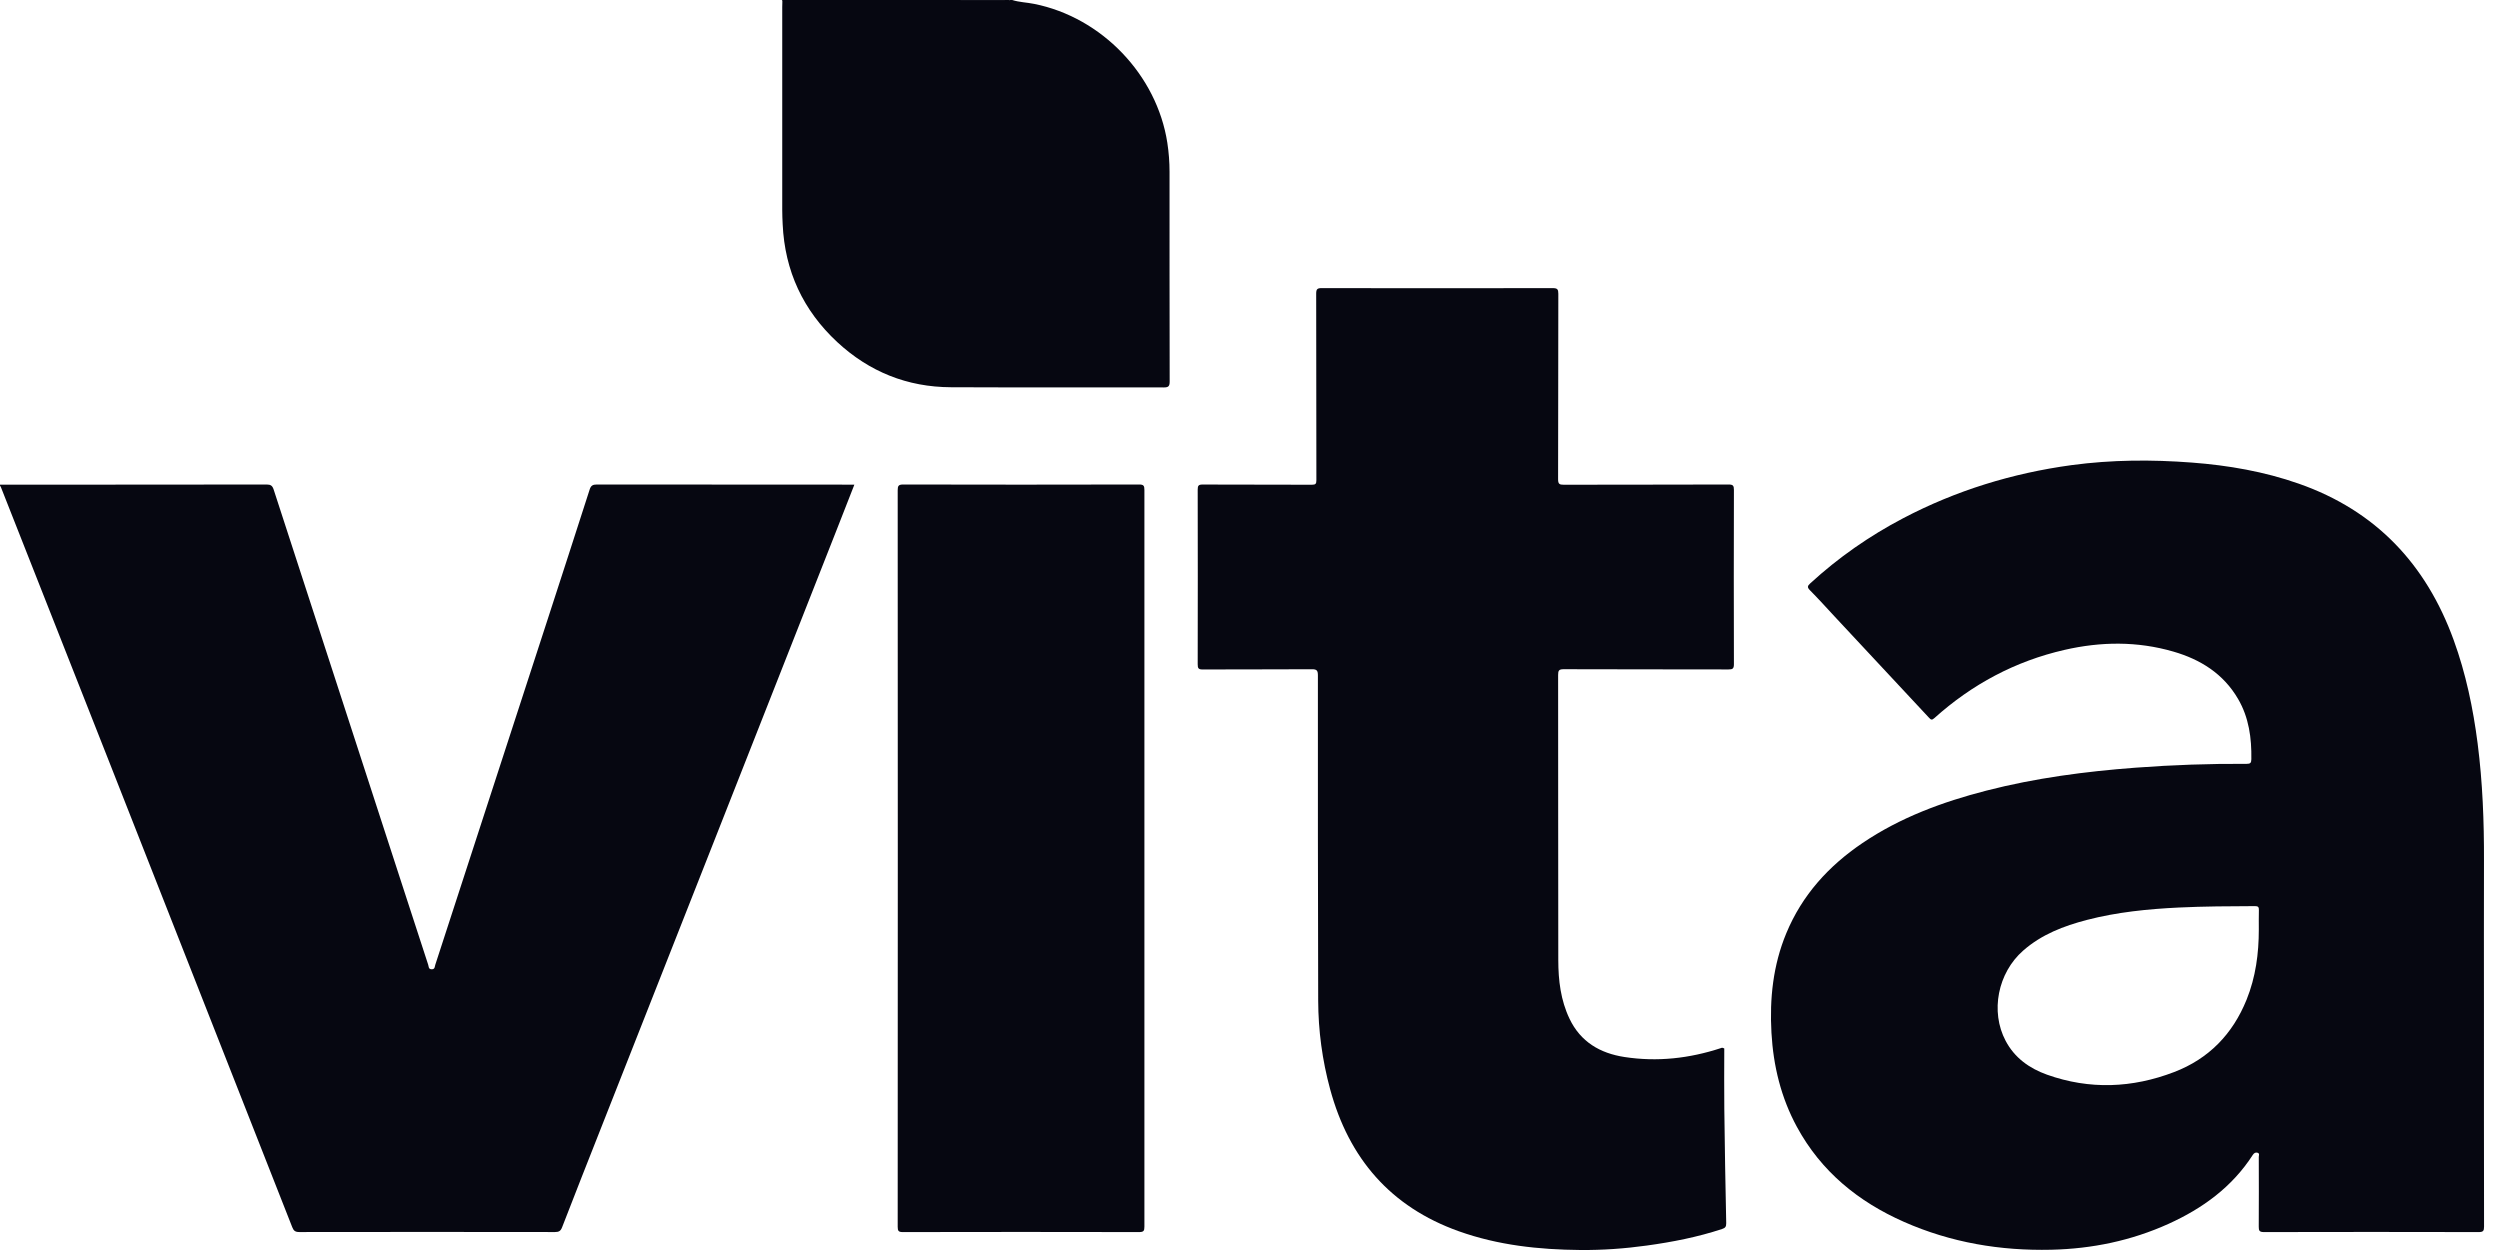 <svg width="76" height="38" viewBox="0 0 76 38" fill="none" xmlns="http://www.w3.org/2000/svg">
<g clip-path="url(#clip0_2097_4847)">
<path d="M0 14.733C2.702 14.733 5.403 14.734 8.105 14.729C8.229 14.729 8.281 14.764 8.32 14.885C9.602 18.838 10.889 22.791 12.175 26.743C12.456 27.606 12.735 28.468 13.018 29.331C13.035 29.384 13.023 29.465 13.123 29.466C13.225 29.468 13.215 29.384 13.232 29.331C14.365 25.853 15.496 22.373 16.627 18.895C17.061 17.558 17.496 16.222 17.925 14.884C17.964 14.761 18.02 14.729 18.143 14.729C20.695 14.733 23.246 14.733 25.797 14.733H25.973C25.783 15.216 25.601 15.684 25.417 16.152C24.209 19.221 23 22.291 21.791 25.36C20.615 28.346 19.438 31.331 18.261 34.317C17.868 35.313 17.474 36.31 17.088 37.309C17.044 37.423 16.99 37.454 16.872 37.454C14.281 37.45 11.69 37.45 9.098 37.454C8.977 37.454 8.927 37.417 8.884 37.306C7.033 32.593 5.178 27.883 3.324 23.171C2.226 20.385 1.127 17.599 0.029 14.813C0.023 14.795 0.01 14.78 0 14.763C0 14.753 0 14.743 0 14.733Z" fill="#060711"/>
<path d="M30.77 0C30.987 0.069 31.216 0.073 31.437 0.118C33.491 0.527 35.169 2.276 35.487 4.342C35.532 4.634 35.554 4.928 35.554 5.223C35.554 7.347 35.553 9.472 35.558 11.597C35.558 11.743 35.52 11.779 35.375 11.778C33.22 11.773 31.064 11.782 28.908 11.772C27.582 11.767 26.425 11.301 25.454 10.401C24.414 9.435 23.857 8.237 23.793 6.815C23.786 6.67 23.78 6.525 23.78 6.381C23.779 4.326 23.78 2.271 23.78 0.216C23.78 0.156 23.782 0.096 23.784 0.037C23.837 -0.004 23.899 0.018 23.957 0.018C26.149 0.016 28.341 0.017 30.533 0.016C30.592 0.016 30.652 0.031 30.709 0.001H30.77V0Z" fill="#060711"/>
<path d="M30.709 0C30.662 0.058 30.598 0.029 30.542 0.029C28.354 0.031 26.166 0.03 23.978 0.031C23.913 0.031 23.849 0.034 23.784 0.036C23.781 0.024 23.778 0.013 23.775 0C26.086 0 28.398 0 30.709 0Z" fill="#060711"/>
<path d="M52.418 31.874C52.418 32.469 52.411 33.088 52.419 33.708C52.433 34.867 52.452 36.026 52.477 37.184C52.479 37.291 52.448 37.33 52.353 37.361C51.606 37.608 50.838 37.758 50.06 37.865C49.391 37.958 48.718 38.006 48.042 38C46.783 37.989 45.541 37.856 44.345 37.429C42.271 36.688 41.006 35.214 40.436 33.112C40.197 32.231 40.076 31.331 40.073 30.419C40.063 27.124 40.063 23.829 40.064 20.534C40.064 20.385 40.033 20.343 39.878 20.345C38.773 20.352 37.667 20.347 36.562 20.352C36.432 20.353 36.41 20.315 36.41 20.195C36.414 18.425 36.414 16.655 36.41 14.885C36.41 14.762 36.436 14.729 36.563 14.73C37.668 14.735 38.774 14.731 39.88 14.736C39.992 14.736 40.019 14.709 40.018 14.597C40.014 12.707 40.017 10.817 40.012 8.926C40.012 8.789 40.047 8.758 40.182 8.759C42.523 8.763 44.864 8.763 47.206 8.759C47.346 8.759 47.373 8.798 47.373 8.93C47.368 10.81 47.372 12.69 47.366 14.57C47.366 14.712 47.407 14.737 47.538 14.736C49.209 14.732 50.88 14.735 52.55 14.729C52.687 14.729 52.711 14.767 52.711 14.894C52.706 16.659 52.706 18.424 52.711 20.189C52.711 20.325 52.674 20.352 52.545 20.351C50.875 20.347 49.204 20.35 47.533 20.344C47.389 20.344 47.367 20.389 47.367 20.518C47.37 23.408 47.367 26.299 47.372 29.189C47.373 29.801 47.444 30.406 47.713 30.969C48.048 31.673 48.642 32.019 49.384 32.133C50.379 32.286 51.355 32.177 52.31 31.864C52.333 31.857 52.353 31.836 52.418 31.874H52.418Z" fill="#060711"/>
<path d="M27.293 26.091C27.293 22.362 27.293 18.632 27.29 14.902C27.29 14.771 27.315 14.729 27.457 14.729C29.848 14.735 32.239 14.735 34.63 14.729C34.768 14.729 34.79 14.768 34.79 14.895C34.787 22.359 34.787 29.824 34.79 37.288C34.79 37.414 34.77 37.455 34.631 37.455C32.235 37.45 29.838 37.45 27.443 37.455C27.314 37.455 27.29 37.417 27.29 37.296C27.293 33.561 27.293 29.826 27.293 26.091Z" fill="#060711"/>
<path d="M75.512 30.704C75.512 29.194 75.508 27.684 75.513 26.174C75.517 24.979 75.472 23.787 75.32 22.601C75.182 21.529 74.962 20.476 74.592 19.458C73.754 17.151 72.225 15.525 69.884 14.704C68.831 14.335 67.742 14.146 66.632 14.062C65.413 13.969 64.195 13.976 62.981 14.139C61.181 14.384 59.467 14.909 57.855 15.755C56.828 16.294 55.885 16.951 55.03 17.736C54.95 17.809 54.932 17.852 55.02 17.941C55.277 18.2 55.521 18.471 55.769 18.738C56.727 19.765 57.685 20.791 58.642 21.819C58.7 21.883 58.73 21.898 58.804 21.831C59.947 20.804 61.263 20.099 62.764 19.756C63.867 19.503 64.974 19.49 66.069 19.808C66.896 20.047 67.591 20.482 68.037 21.247C68.368 21.814 68.451 22.436 68.441 23.08C68.439 23.192 68.411 23.221 68.299 23.221C67.174 23.214 66.051 23.253 64.928 23.337C63.397 23.452 61.879 23.651 60.389 24.034C59.053 24.378 57.769 24.85 56.617 25.63C55.589 26.326 54.783 27.212 54.303 28.372C53.901 29.342 53.794 30.356 53.852 31.395C53.909 32.405 54.142 33.366 54.627 34.259C55.363 35.614 56.492 36.532 57.883 37.146C59.309 37.775 60.809 38.028 62.363 37.992C63.601 37.963 64.791 37.717 65.921 37.206C66.959 36.736 67.855 36.086 68.483 35.112C68.521 35.053 68.567 35.024 68.631 35.044C68.699 35.065 68.667 35.13 68.667 35.173C68.669 35.879 68.671 36.584 68.666 37.288C68.664 37.414 68.687 37.455 68.825 37.455C71.001 37.45 73.178 37.45 75.354 37.455C75.489 37.455 75.515 37.418 75.515 37.29C75.511 35.095 75.512 32.9 75.512 30.705V30.704ZM68.668 28.252C68.668 28.986 68.573 29.705 68.296 30.391C67.874 31.436 67.147 32.187 66.095 32.59C64.822 33.078 63.525 33.132 62.229 32.67C61.694 32.479 61.244 32.159 60.971 31.641C60.5 30.751 60.732 29.574 61.507 28.896C62.066 28.406 62.738 28.149 63.444 27.965C64.357 27.728 65.291 27.635 66.23 27.589C67.004 27.552 67.778 27.549 68.553 27.546C68.648 27.546 68.673 27.576 68.67 27.666C68.665 27.861 68.668 28.056 68.668 28.251L68.668 28.252Z" fill="#060711"/>
</g>
<defs>
<clipPath id="clip0_2097_4847">
<rect width="75.515" height="38" fill="white"/>
</clipPath>
</defs>
</svg>
